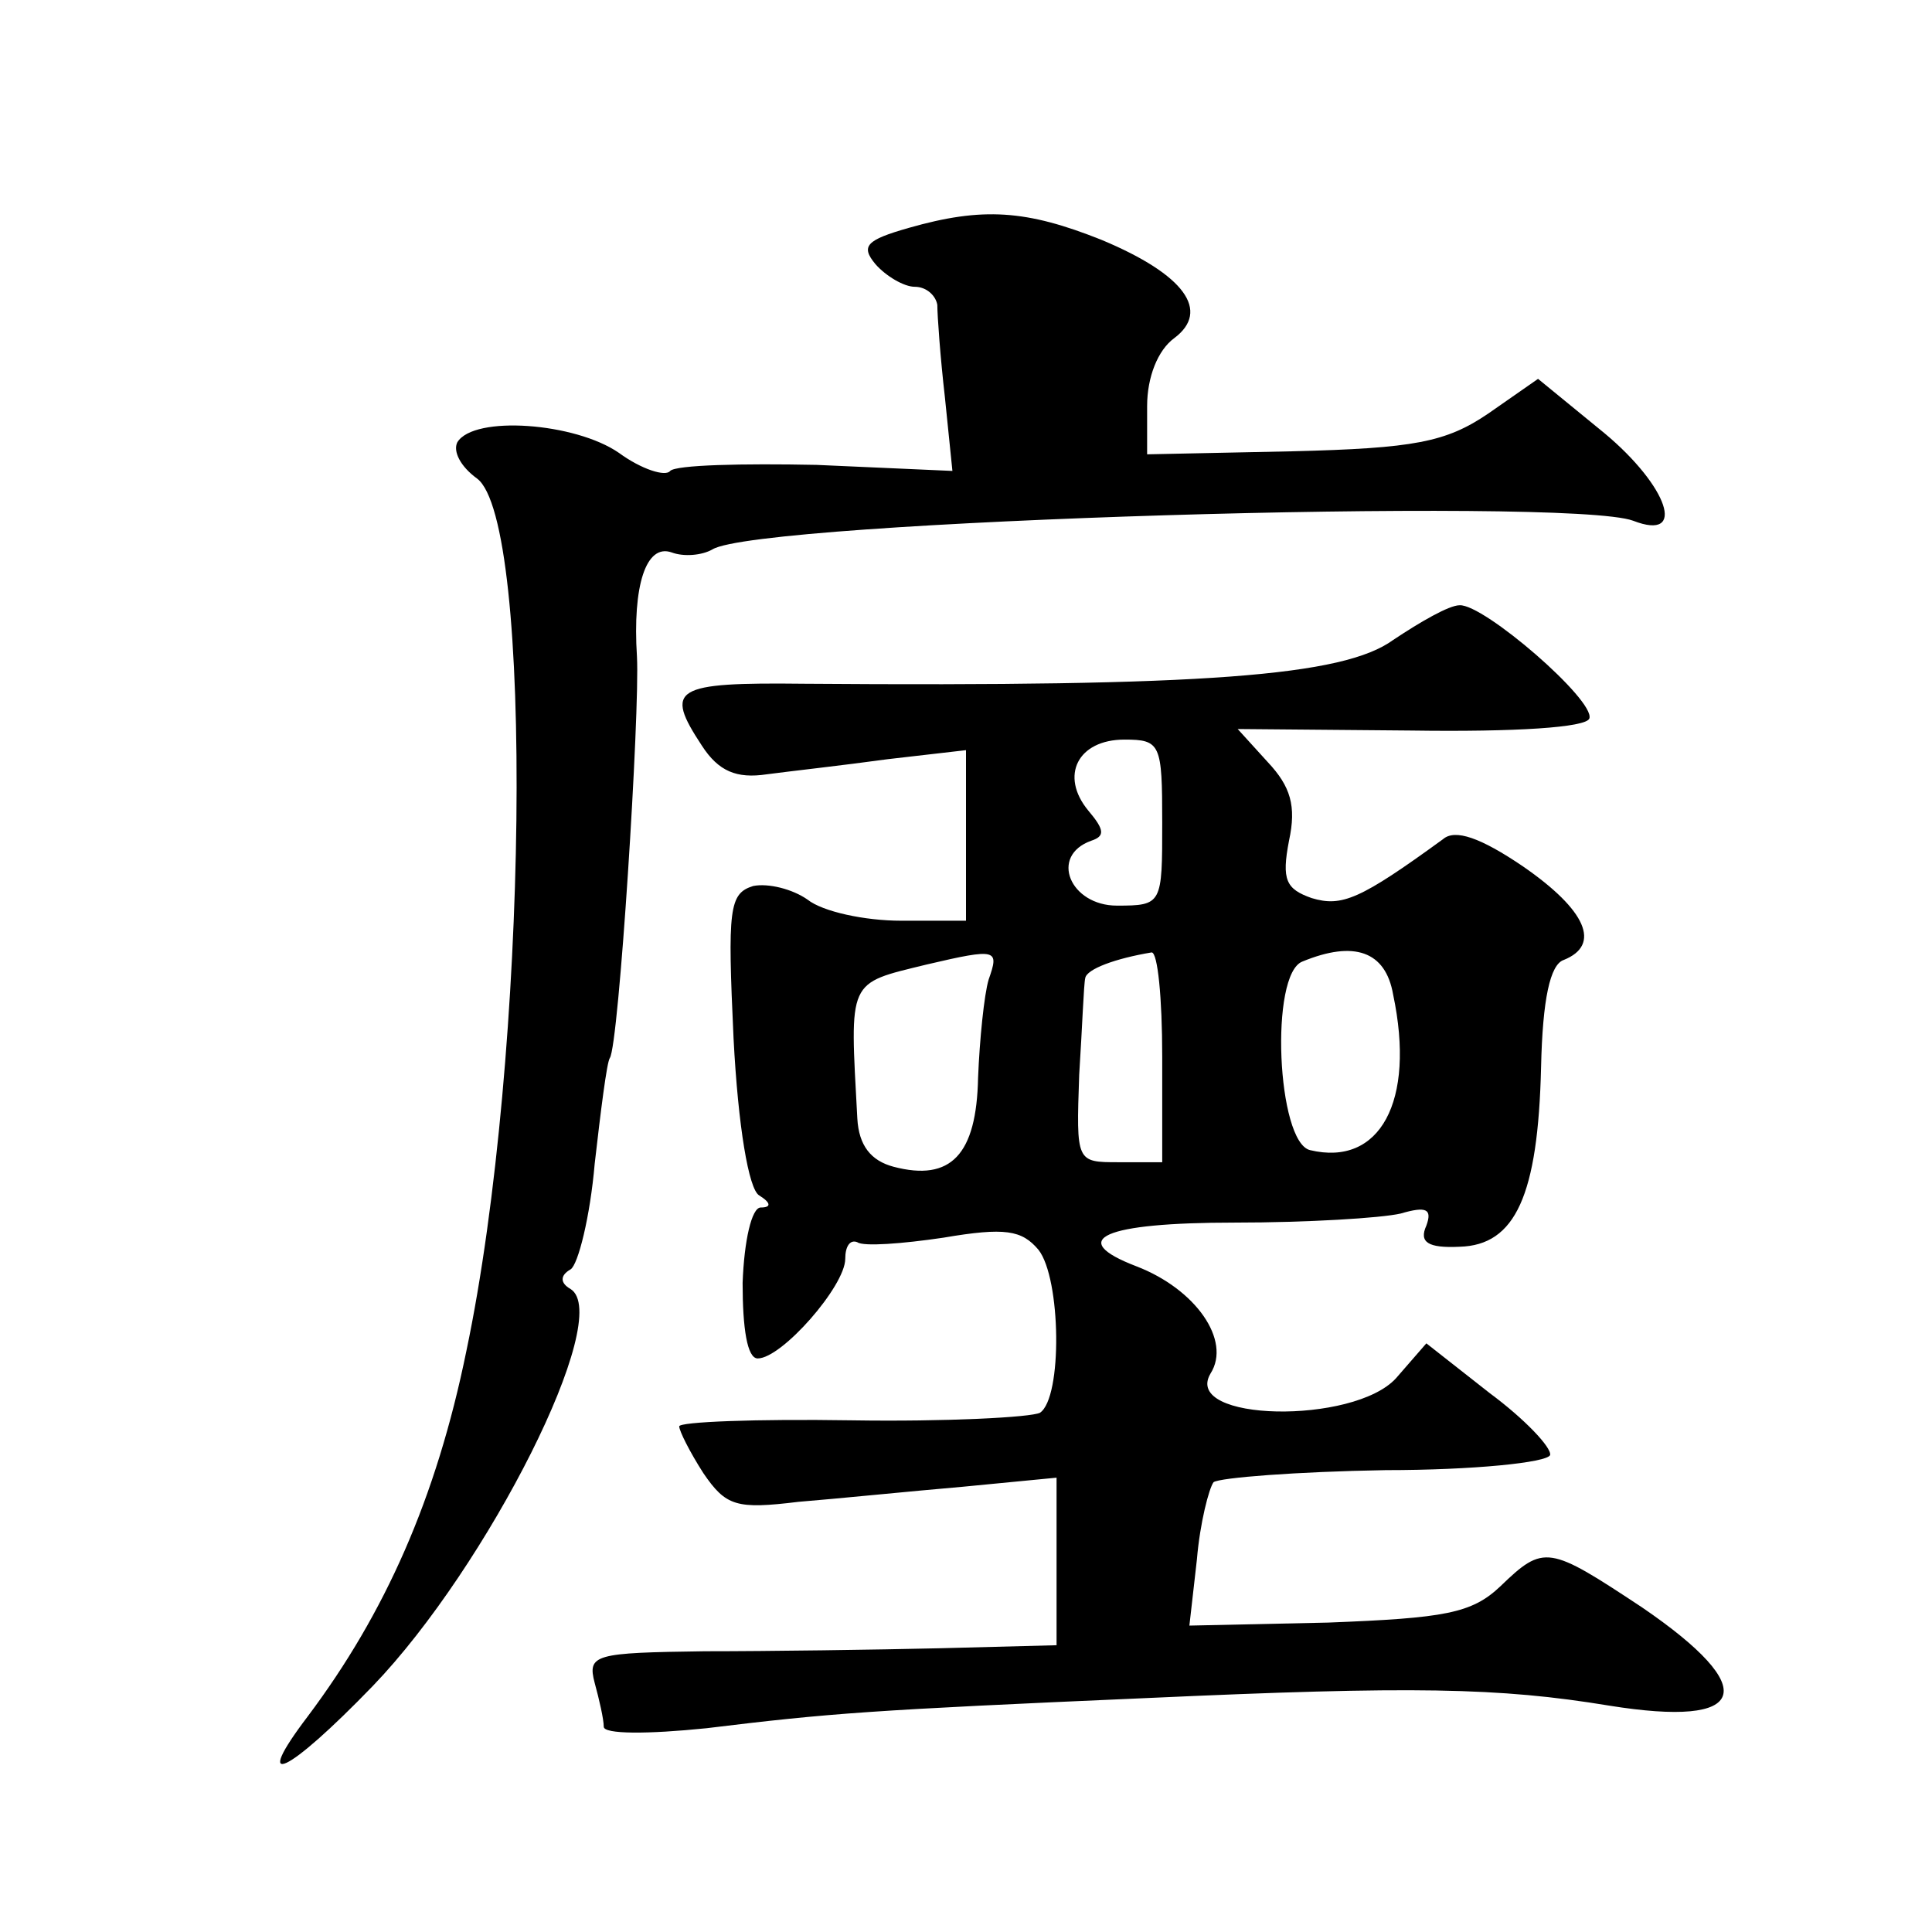 <?xml version="1.0" standalone="no"?>
<!DOCTYPE svg PUBLIC "-//W3C//DTD SVG 20010904//EN"
 "http://www.w3.org/TR/2001/REC-SVG-20010904/DTD/svg10.dtd">
<svg version="1.0" xmlns="http://www.w3.org/2000/svg"
 width="128pt" height="128pt" viewBox="0 0 128 128"
 preserveAspectRatio="xMidYMid meet">
<g transform="translate(0,128) scale(0.1,-0.1)"
fill="#0" stroke="none">
<path d="M602 1129 c-28 -8 -32 -12 -22 -24 7 -8 19 -15 26 -15 8 0 14 -6 15 -12
0 -7 2 -35 5 -61 l5 -49 -90 4 c-49 1 -93 0 -97 -4 -3 -4 -19 1 -34 12 -29 20 -96
25 -107 7 -3 -6 2 -16 13 -24 38 -28 34 -383 -7 -578 -20 -98 -54 -174 -105 -242
-38 -50 -14 -39 43 20 76 79 160 245 131 263 -7 4 -7 9 0 13 5 3 13 35 16 70 4
35 8 67 10 70 6 8 20 229 18 266 -3 47 6 75 23 69 8 -3 20 -2 27 2 30 19 567 35
610 19 36 -14 23 23 -19 58 l-44 36 -33 -23 c-28 -19 -49 -23 -130 -25 l-96 -2
0 32 c0 19 7 37 18 45 24 18 7 42 -48 65 -50 20 -79 22 -128 8z M923 856 c-33 -24
-125 -31 -390 -29 -87 1 -93 -3 -68 -41 11 -17 23 -22 43 -19 15 2 51 6 80 10 l52
6 0 -57 0 -56 -43 0 c-24 0 -52 6 -62 14 -10 7 -26 11 -36 9 -16 -5 -17 -15 -13
-101 3 -58 10 -100 17 -104 8 -5 8 -8 1 -8 -6 0 -11 -22 -12 -50 0 -30 3 -50 10
-50 16 0 58 48 58 66 0 8 3 13 8 11 4 -3 30 -1 57 3 41 7 52 5 63 -8 15 -19 16
-98 1 -108 -6 -3 -62 -6 -125 -5 -63 1 -114 -1 -114 -4 0 -3 7 -17 16 -31 15 -22
22 -24 63 -19 25 2 74 7 109 10 l62 6 0 -56 0 -55 -77 -2 c-43 -1 -113 -2 -156
-2 -73 -1 -78 -2 -73 -21 3 -11 6 -24 6 -29 0 -5 29 -5 68 -1 82 10 108 12 292
20 176 8 233 7 306 -5 93 -15 101 11 22 65 -62 41 -65 42 -94 14 -19 -18 -37 -21
-114 -24 l-92 -2 5 44 c2 24 8 47 11 51 4 3 55 7 114 8 58 0 107 5 109 10 1 5 -17
24 -40 41 l-42 33 -20 -23 c-28 -31 -142 -29 -123 3 14 22 -10 56 -49 71 -47 18
-22 29 65 29 48 0 97 3 110 6 17 5 21 3 17 -8 -5 -11 1 -15 22 -14 37 1 52 34 54
119 1 45 6 68 15 71 25 10 15 33 -27 62 -28 19 -45 25 -53 18 -55 -40 -67 -45 -87
-39 -17 6 -20 12 -15 38 5 23 1 36 -14 52 l-20 22 115 -1 c69 -1 116 2 118 8 4
12 -70 76 -86 75 -7 0 -26 -11 -44 -23z m-153 -121 c0 -54 0 -55 -30 -55 -31 0
-45 33 -17 43 9 3 9 7 -2 20 -19 23 -7 47 24 47 24 0 25 -3 25 -55z m-115 -104
c-3 -10 -6 -40 -7 -65 -1 -51 -18 -69 -56 -59 -15 4 -23 14 -24 32 -5 93 -7 89
46 102 47 11 48 10 41 -10z m115 -51 l0 -70 -29 0 c-28 0 -28 0 -26 58 2 31 3 60
4 64 1 6 20 13 44 17 4 0 7 -30 7 -69z m153 41 c15 -71 -9 -114 -55 -103 -22 5
-27 117 -5 125 34 14 55 7 60 -22z"/>
</g>
</svg>
